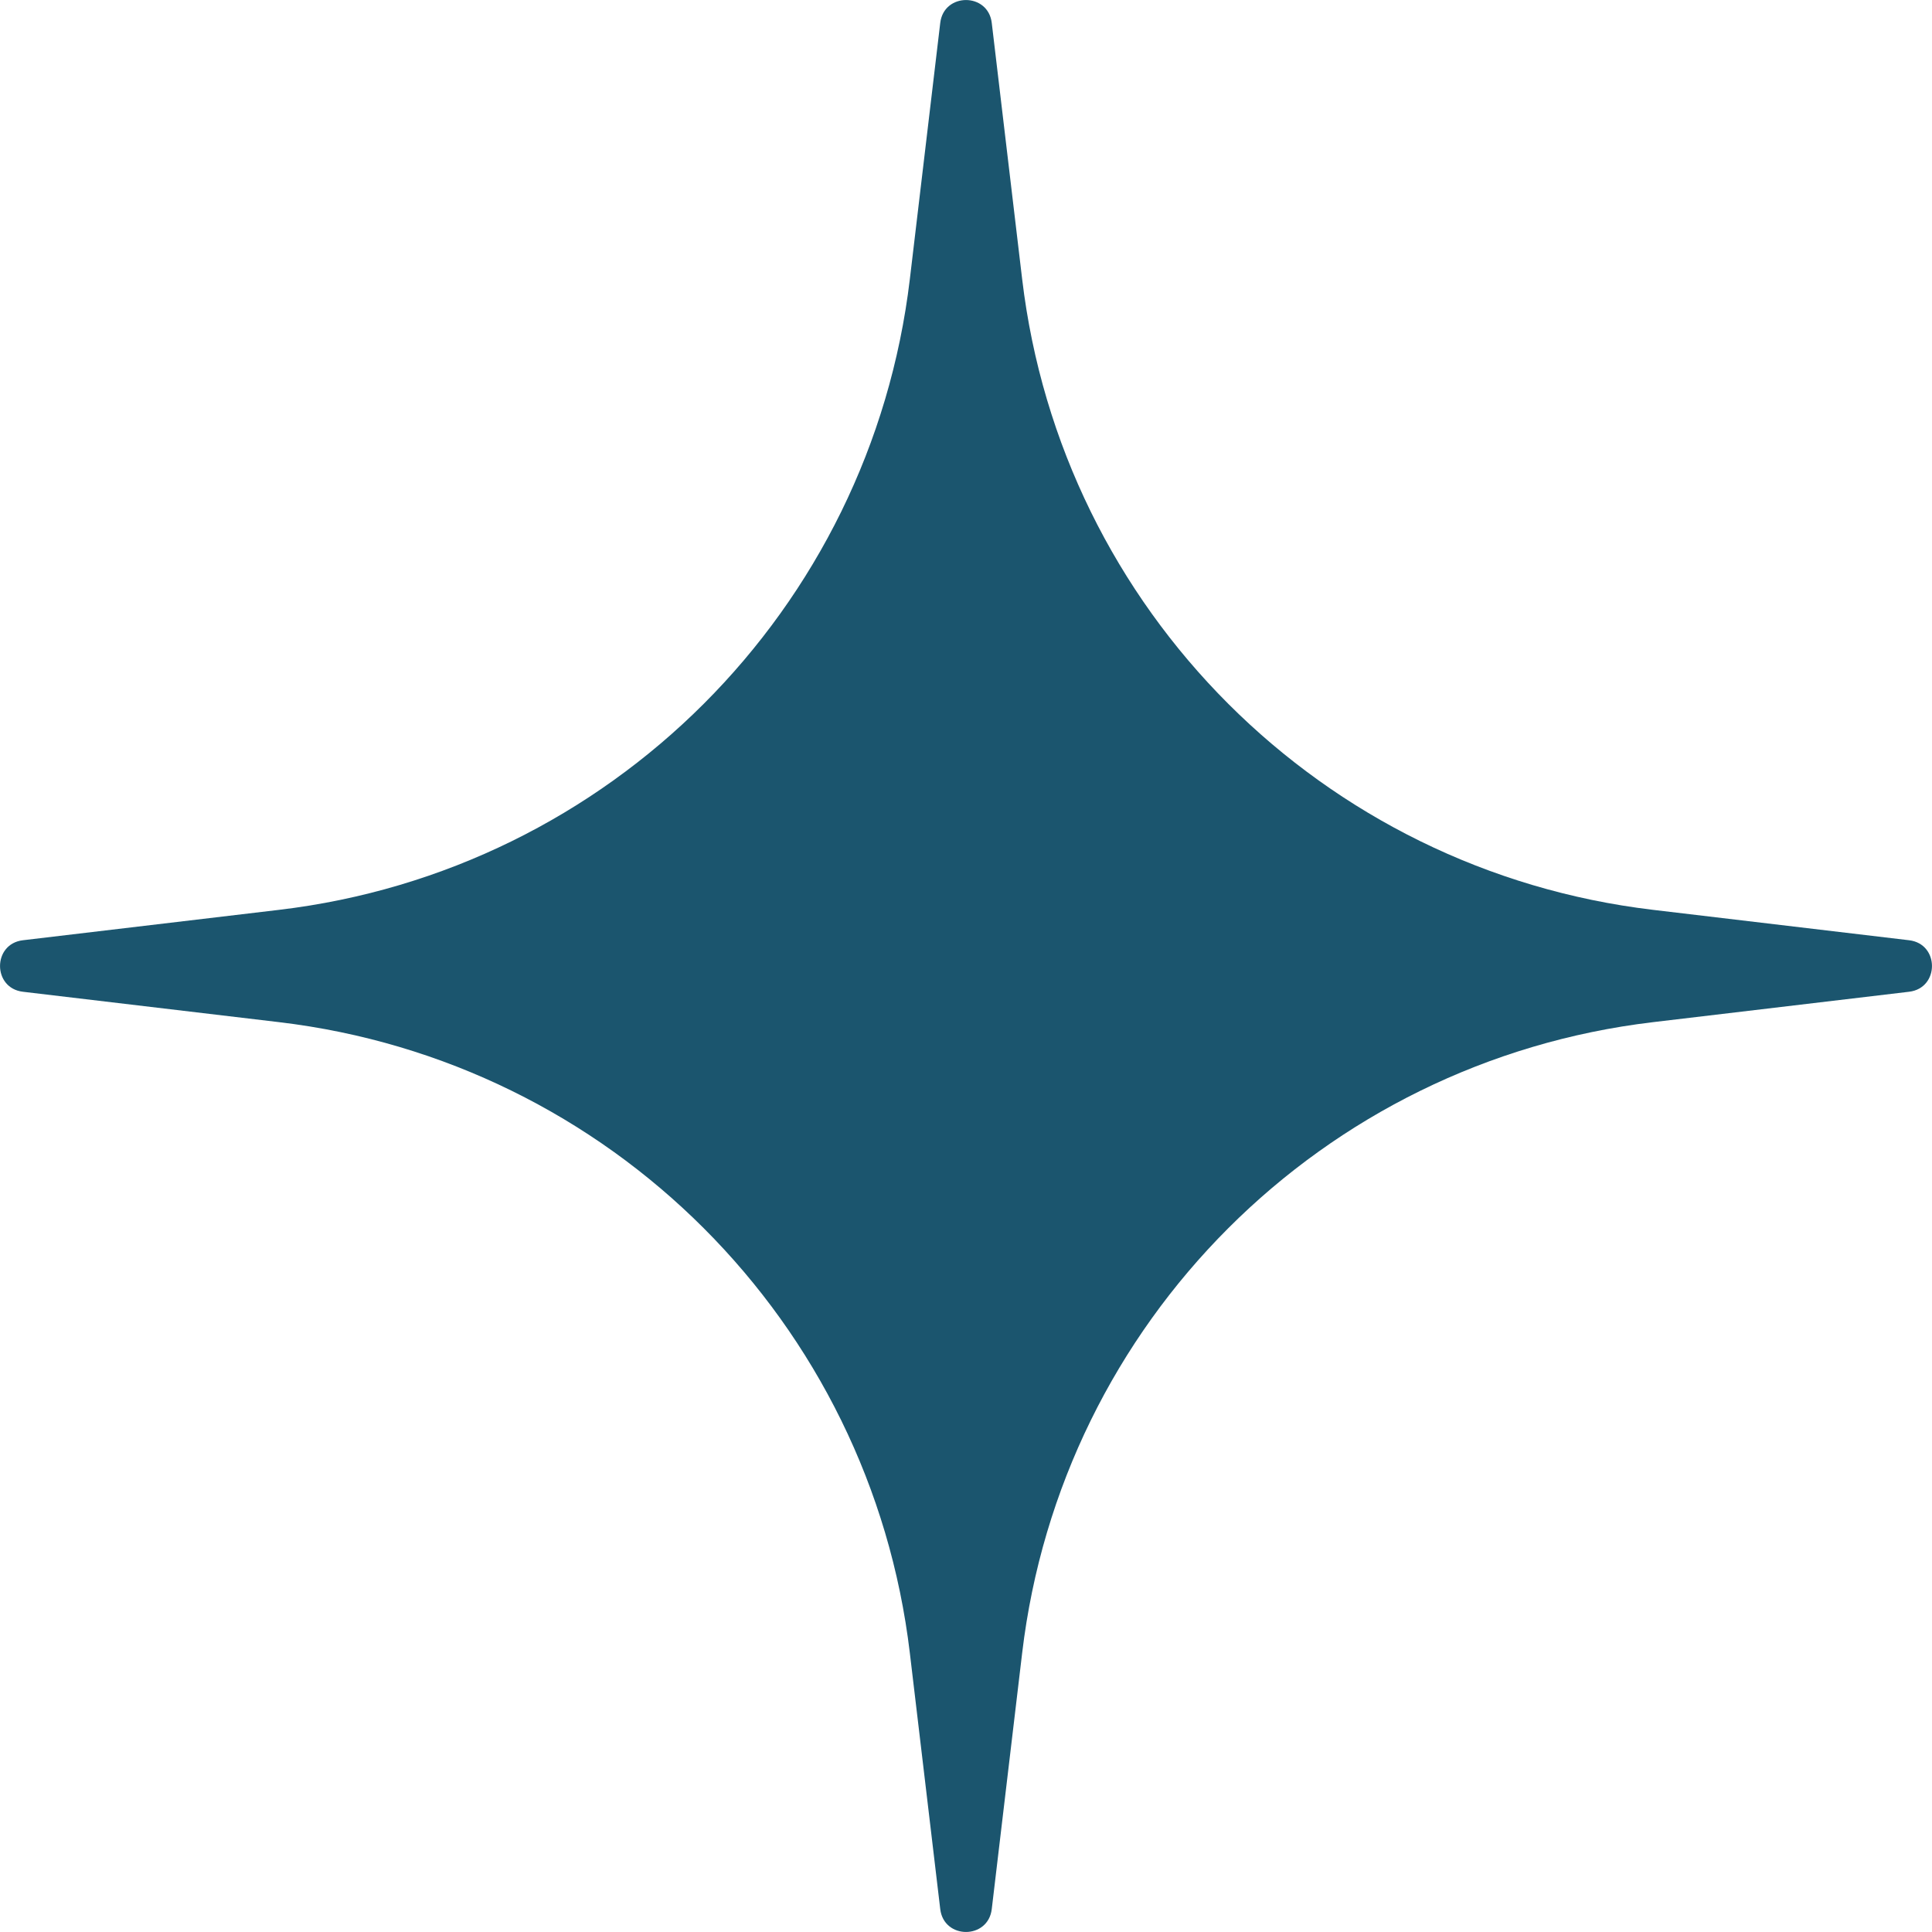 <?xml version="1.0" encoding="UTF-8"?> <svg xmlns="http://www.w3.org/2000/svg" width="15" height="15" viewBox="0 0 15 15" fill="none"><path d="M7.3 0.178C7.328 -0.059 7.672 -0.059 7.7 0.178L7.936 2.167C8.241 4.735 10.265 6.759 12.834 7.064L14.822 7.3C15.059 7.328 15.059 7.672 14.822 7.7L12.834 7.936C10.265 8.241 8.241 10.265 7.936 12.834L7.7 14.822C7.672 15.059 7.328 15.059 7.3 14.822L7.064 12.834C6.759 10.265 4.735 8.241 2.167 7.936L0.178 7.7C-0.059 7.672 -0.059 7.328 0.178 7.3L2.167 7.064C4.735 6.759 6.759 4.735 7.064 2.167L7.3 0.178Z" fill="#1B556E"></path></svg> 